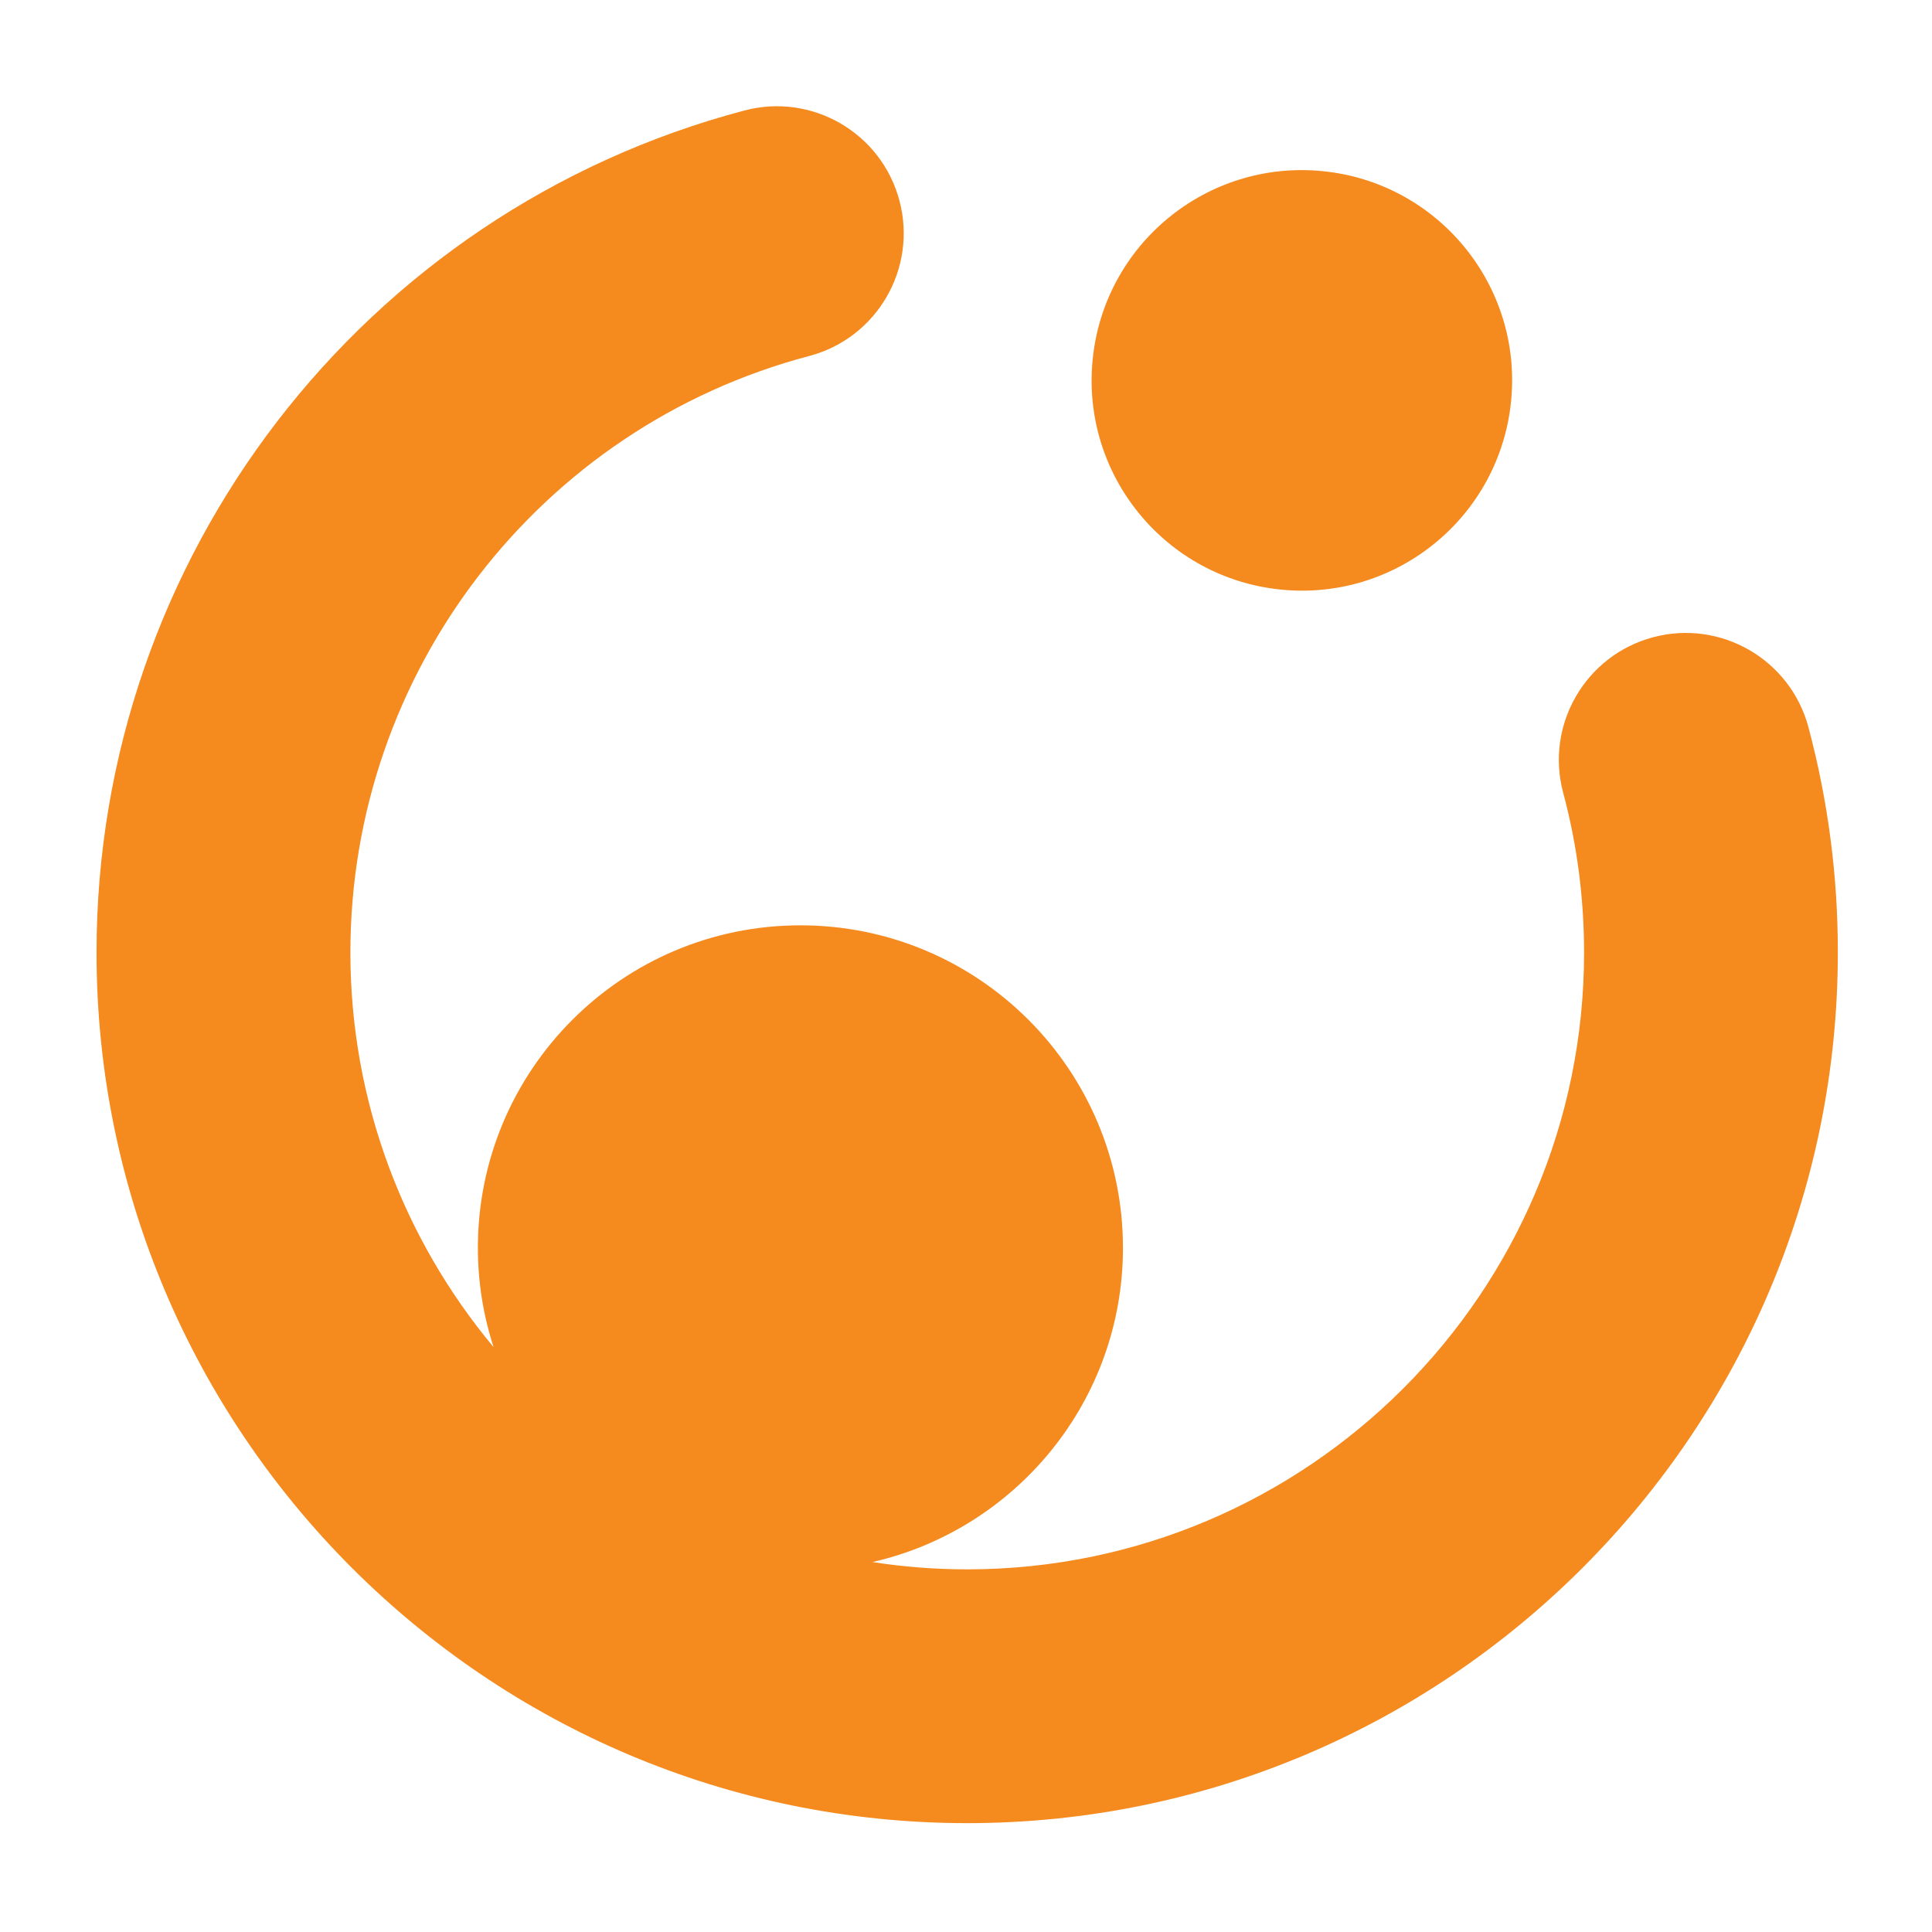 <svg width="58" height="58" viewBox="0 0 58 58" fill="none" xmlns="http://www.w3.org/2000/svg">
    <path d="M54.29 21.83C53.747 19.797 51.658 18.588 49.626 19.131C47.594 19.674 46.384 21.764 46.927 23.796C47.345 25.351 47.555 26.966 47.555 28.596C47.555 38.807 39.25 47.113 29.038 47.113C28.072 47.113 27.12 47.038 26.193 46.894C30.497 45.91 33.712 42.064 33.712 37.463C33.712 32.117 29.378 27.779 24.029 27.779C18.683 27.779 14.346 32.114 14.346 37.463C14.346 38.504 14.514 39.504 14.817 40.441C12.137 37.229 10.519 33.095 10.519 28.593C10.519 20.191 16.183 12.827 24.293 10.687C26.328 10.15 27.541 8.064 27.003 6.028C26.466 3.993 24.38 2.777 22.345 3.318C10.894 6.344 2.898 16.736 2.898 28.593C2.898 43.007 14.625 54.732 29.035 54.732C43.449 54.732 55.173 43.007 55.173 28.593C55.176 26.305 54.878 24.03 54.29 21.83Z"
          fill="#F58A1F"/>
    <path d="M45.364 12.041C45.708 8.572 43.174 5.481 39.705 5.138C36.236 4.794 33.145 7.328 32.802 10.797C32.458 14.267 34.992 17.358 38.461 17.701C41.93 18.045 45.021 15.511 45.364 12.041Z"
          fill="#F58A1F"/>
</svg>
